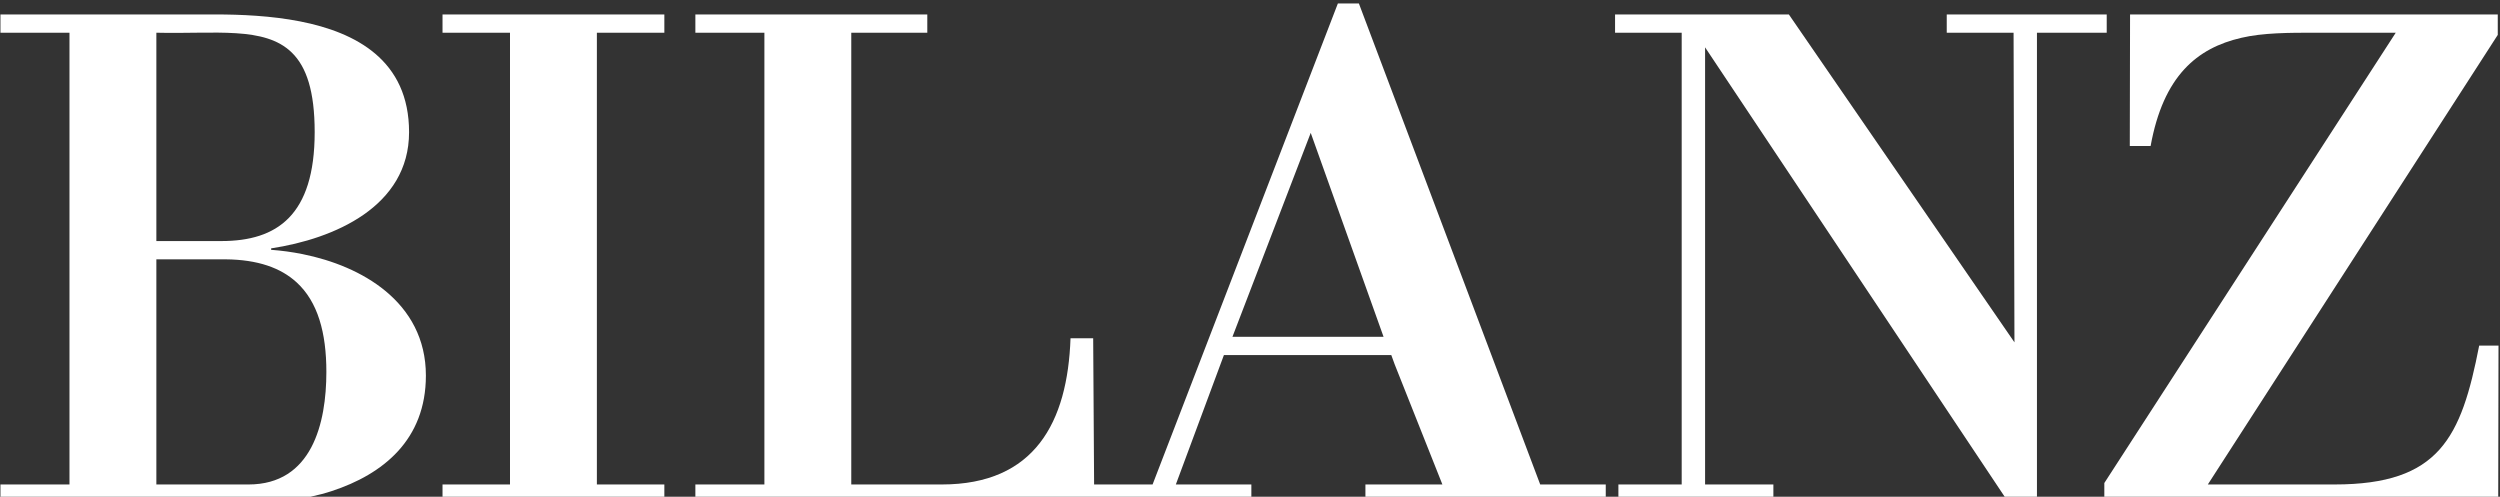 <svg viewBox="0 0 458 91" version="1.1" xmlns="http://www.w3.org/2000/svg">
  <rect x="0" y="0" width="458" height="91" fill="#333333" stroke="none"/>
  <path fill="#ffffff"
    d="M60.786,89.963 C70.161,86.883 78.023,80.588 78.023,68.803 C78.023,62.059 75.048,56.963 70.598,53.293 C66.422,49.848 60.946,47.66 55.402,46.549 C53.482,46.164 51.554,45.903 49.67,45.768 L49.67,45.5 C61.188,43.76 74.942,37.867 74.942,24.208 C74.942,17.626 72.511,13.028 68.726,9.823 C61.419,3.636 49.062,2.646 39.358,2.646 L0.083,2.646 L0.083,5.994 L12.729,5.994 L12.729,88.756 L0.083,88.756 L0.083,92.106 L29.18,92.106 C38.555,92.105 51.01,93.176 60.786,89.963 Z M28.645,5.994 C39.454,6.256 48.477,4.764 53.461,9.634 C56.134,12.245 57.649,16.681 57.649,24.208 C57.649,39.475 50.742,44.161 40.564,44.161 L30.941,44.161 L28.645,44.161 L28.645,5.994 Z M28.645,47.51 L41.367,47.51 C47.213,47.567 51.418,49.057 54.329,51.719 C58.221,55.276 59.791,60.932 59.791,68.133 C59.791,77.508 57.169,88.756 45.519,88.756 L30.941,88.756 L28.645,88.756 L28.645,47.51 Z"
    id="Shape"
  />
  <polygon fill="#ffffff"
    id="Shape"
    points="109.348 5.994 121.709 5.994 121.709 2.646 81.07 2.646 81.07 5.994 93.432 5.994 93.432 88.756 81.07 88.756 81.07 92.105 121.709 92.105 121.709 88.756 109.348 88.756"
  />
  <polygon fill="#ffffff"
    id="Shape"
    points="373.17 5.994 385.951 5.994 385.951 2.646 356.643 2.646 356.643 5.994 368.887 5.994 369.043 61.057 369.049 62.717 327.717 2.646 295.879 2.646 295.879 5.994 308.086 5.994 308.086 88.756 296.49 88.756 296.49 92.105 324.883 92.105 324.883 88.756 312.371 88.756 312.371 8.672 314.666 12.117 369.154 93.846 373.17 93.846"
  />
  <path fill="#ffffff"
    d="M457.725,63.312 L454.186,63.312 C450.895,80.185 446.913,88.755 427.698,88.755 L404.475,88.755 L457.59,6.395 L457.59,2.645 L390.227,2.645 L390.178,26.751 L393.992,26.751 C396.324,13.894 402.5,8.805 410.599,6.931 C414.578,5.993 419.411,5.993 424.078,5.993 L438.902,5.993 L437.814,7.676 L385.513,88.487 L385.513,92.104 L457.673,92.104 L457.725,63.312 Z"
    id="Shape"
  />
  <path fill="#ffffff"
    d="M294.176,88.756 L282.166,88.756 L248.949,0.637 L245.097,0.637 L211.153,88.756 L200.44,88.756 L200.281,63.656 L200.271,61.972 L196.119,61.972 C195.584,77.372 189.557,88.755 172.55,88.755 L155.953,88.755 L155.953,5.994 L169.881,5.994 L169.881,2.646 L127.392,2.646 L127.392,5.994 L140.037,5.994 L140.037,88.756 L127.392,88.756 L127.392,92.106 L229.25,92.1 L229.25,88.756 L215.413,88.756 L224.219,65.053 L254.886,65.053 L255.499,66.737 L264.247,88.757 L250.145,88.757 L250.145,92.107 L294.174,92.107 L294.174,88.756 L294.176,88.756 Z M240.125,24.341 L253.469,61.705 L225.783,61.705 L240.125,24.341 Z"
    id="Shape"
  />
</svg>
